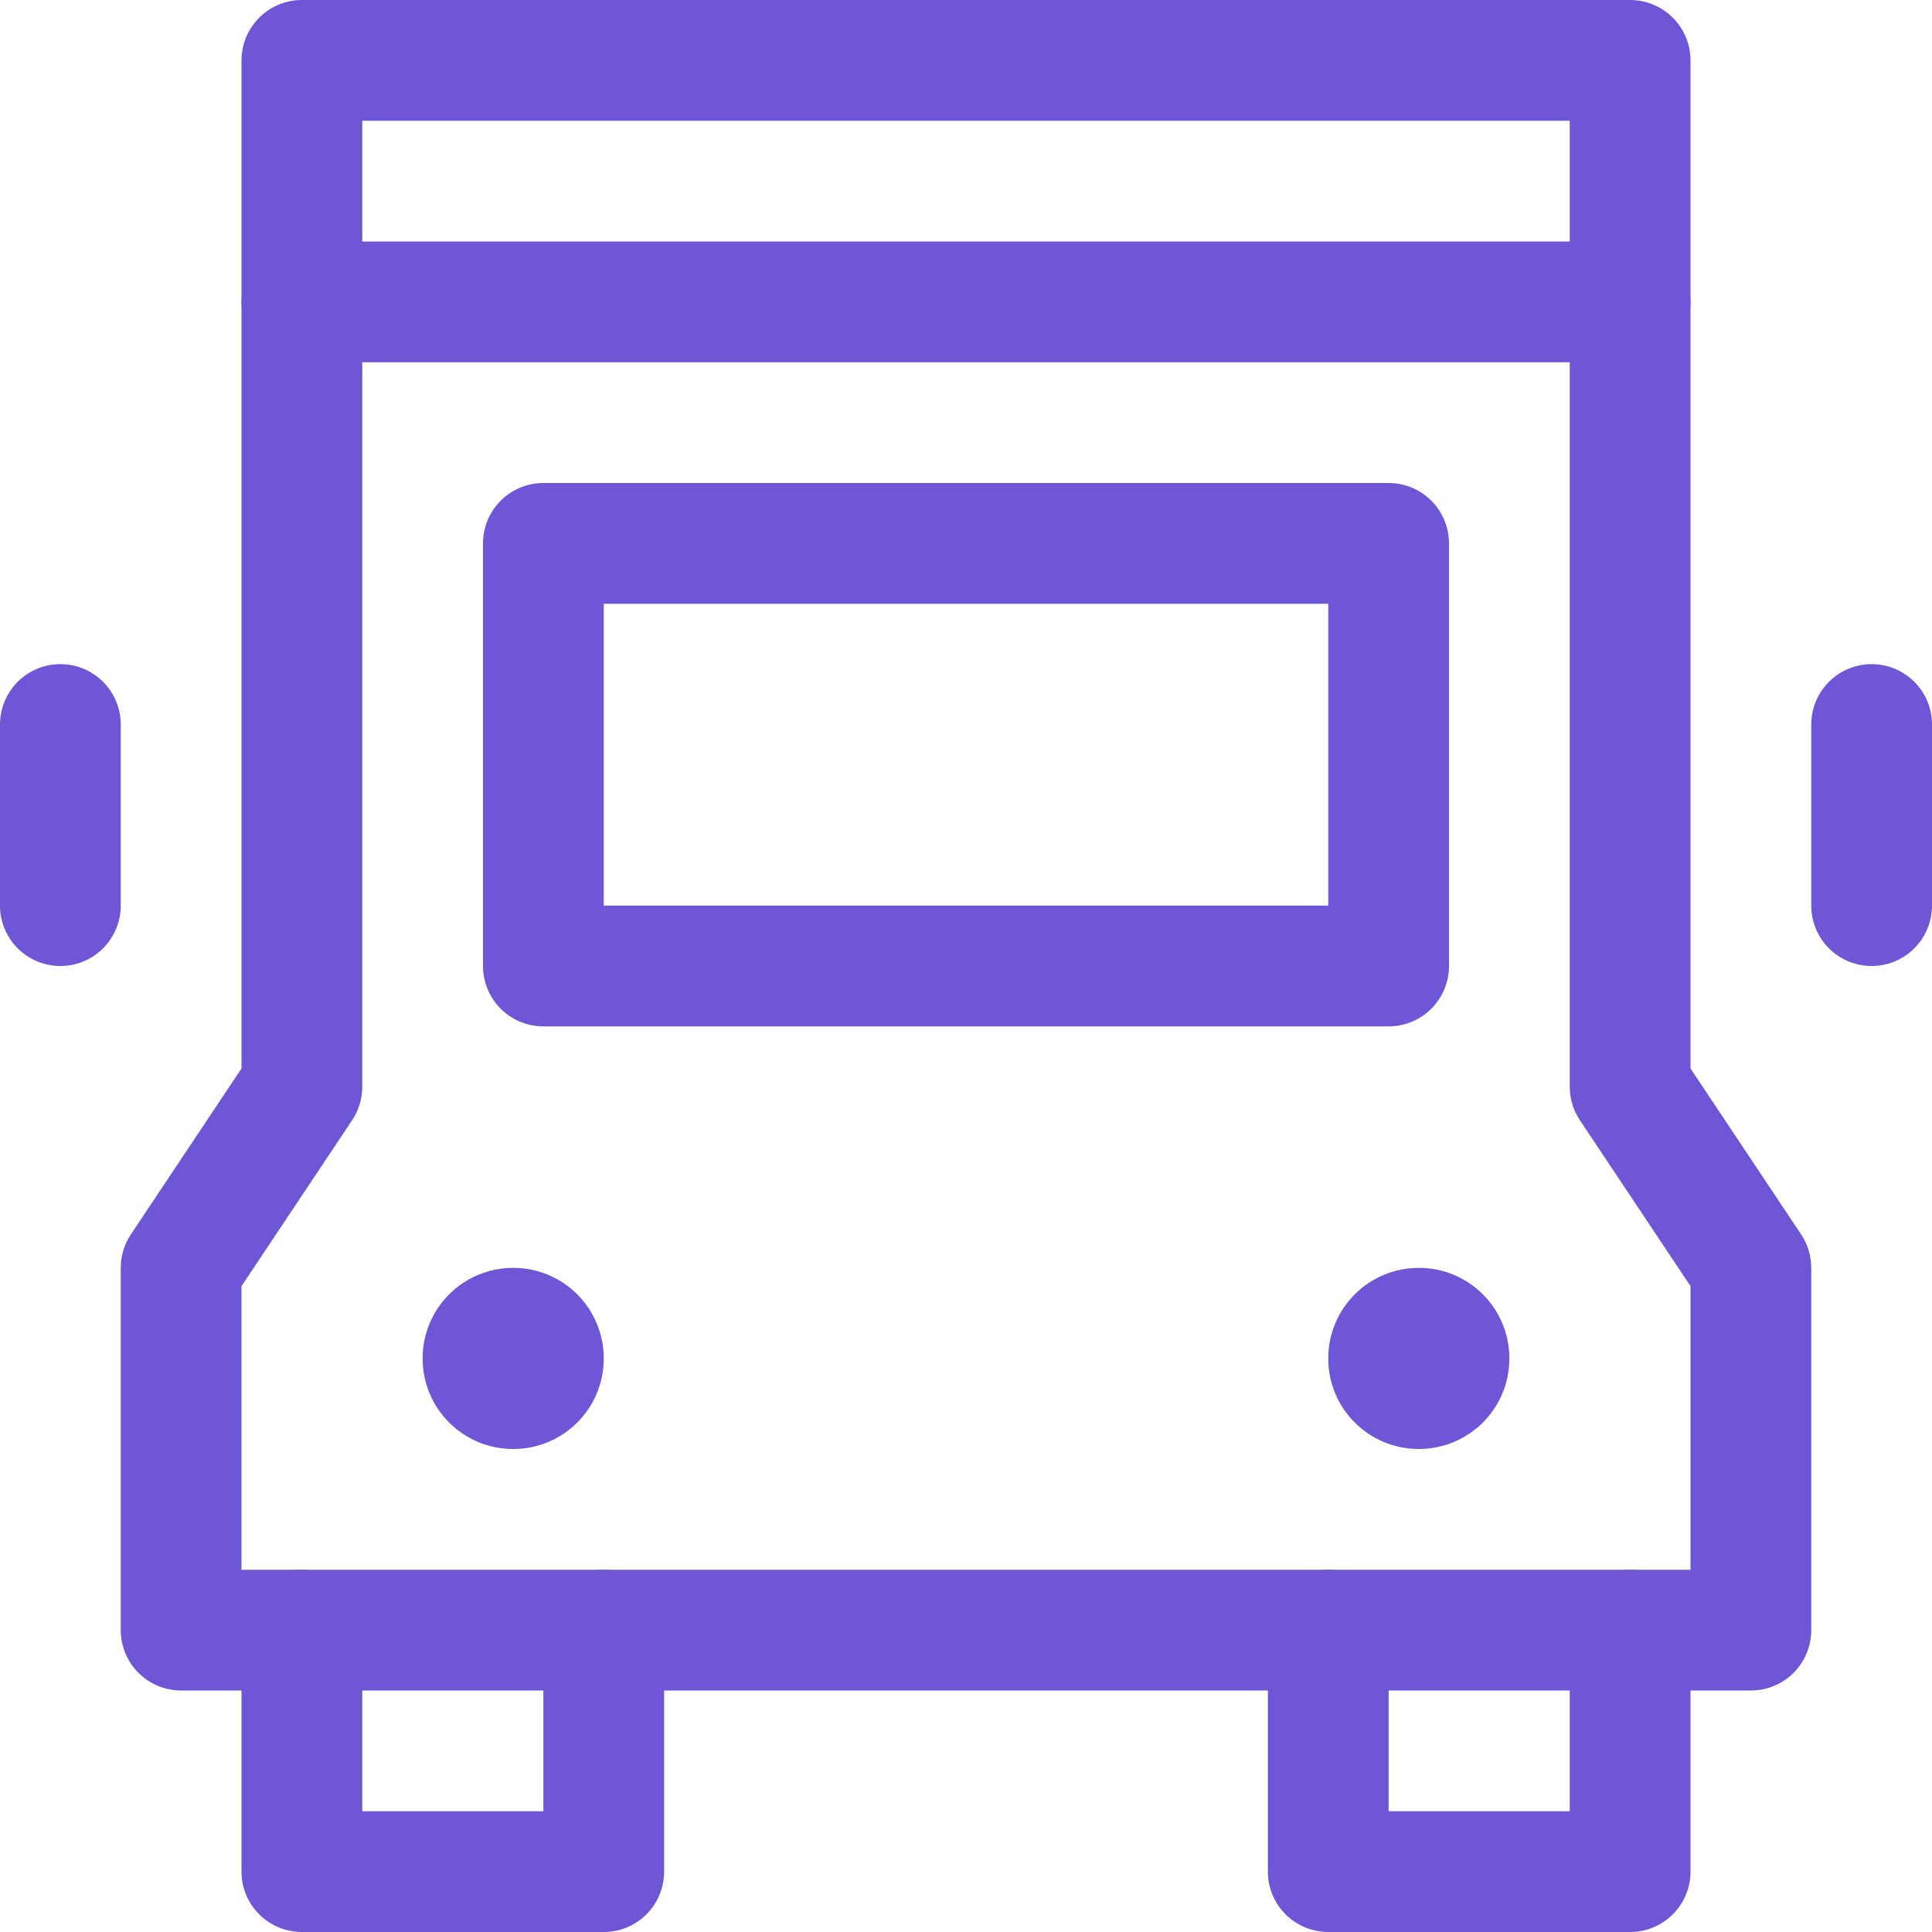 <svg version="1.2" xmlns="http://www.w3.org/2000/svg" viewBox="0 0 32 32" width="32" height="32">
	<style>
		.s0 { fill: none;stroke: #6e56d6;stroke-linecap: round;stroke-linejoin: round;stroke-width: 2 } 
		.s1 { fill: #6e56d6 } 
	</style>
	<g>
		<path class="s0" d="m10 27v4h-5v-4"/>
		<path class="s0" d="m27 27v4h-5v-4"/>
		<path class="s0" d="m1 12v3"/>
		<path class="s0" d="m31 12v3"/>
		<path class="s0" d="m27 18v-17h-22v17l-2 3v6h26v-6z"/>
		<path class="s0" d="m9 9h14v7h-14z"/>
		<path class="s1" d="m8.5 24c-0.83 0-1.5-0.67-1.5-1.5 0-0.83 0.67-1.5 1.5-1.5 0.83 0 1.5 0.67 1.5 1.5 0 0.83-0.67 1.5-1.5 1.5z"/>
		<path class="s1" d="m23.5 24c-0.83 0-1.5-0.67-1.5-1.5 0-0.83 0.67-1.5 1.5-1.5 0.83 0 1.5 0.67 1.5 1.5 0 0.83-0.67 1.5-1.5 1.5z"/>
		<path class="s0" d="m5 5h22"/>
	</g>
</svg>